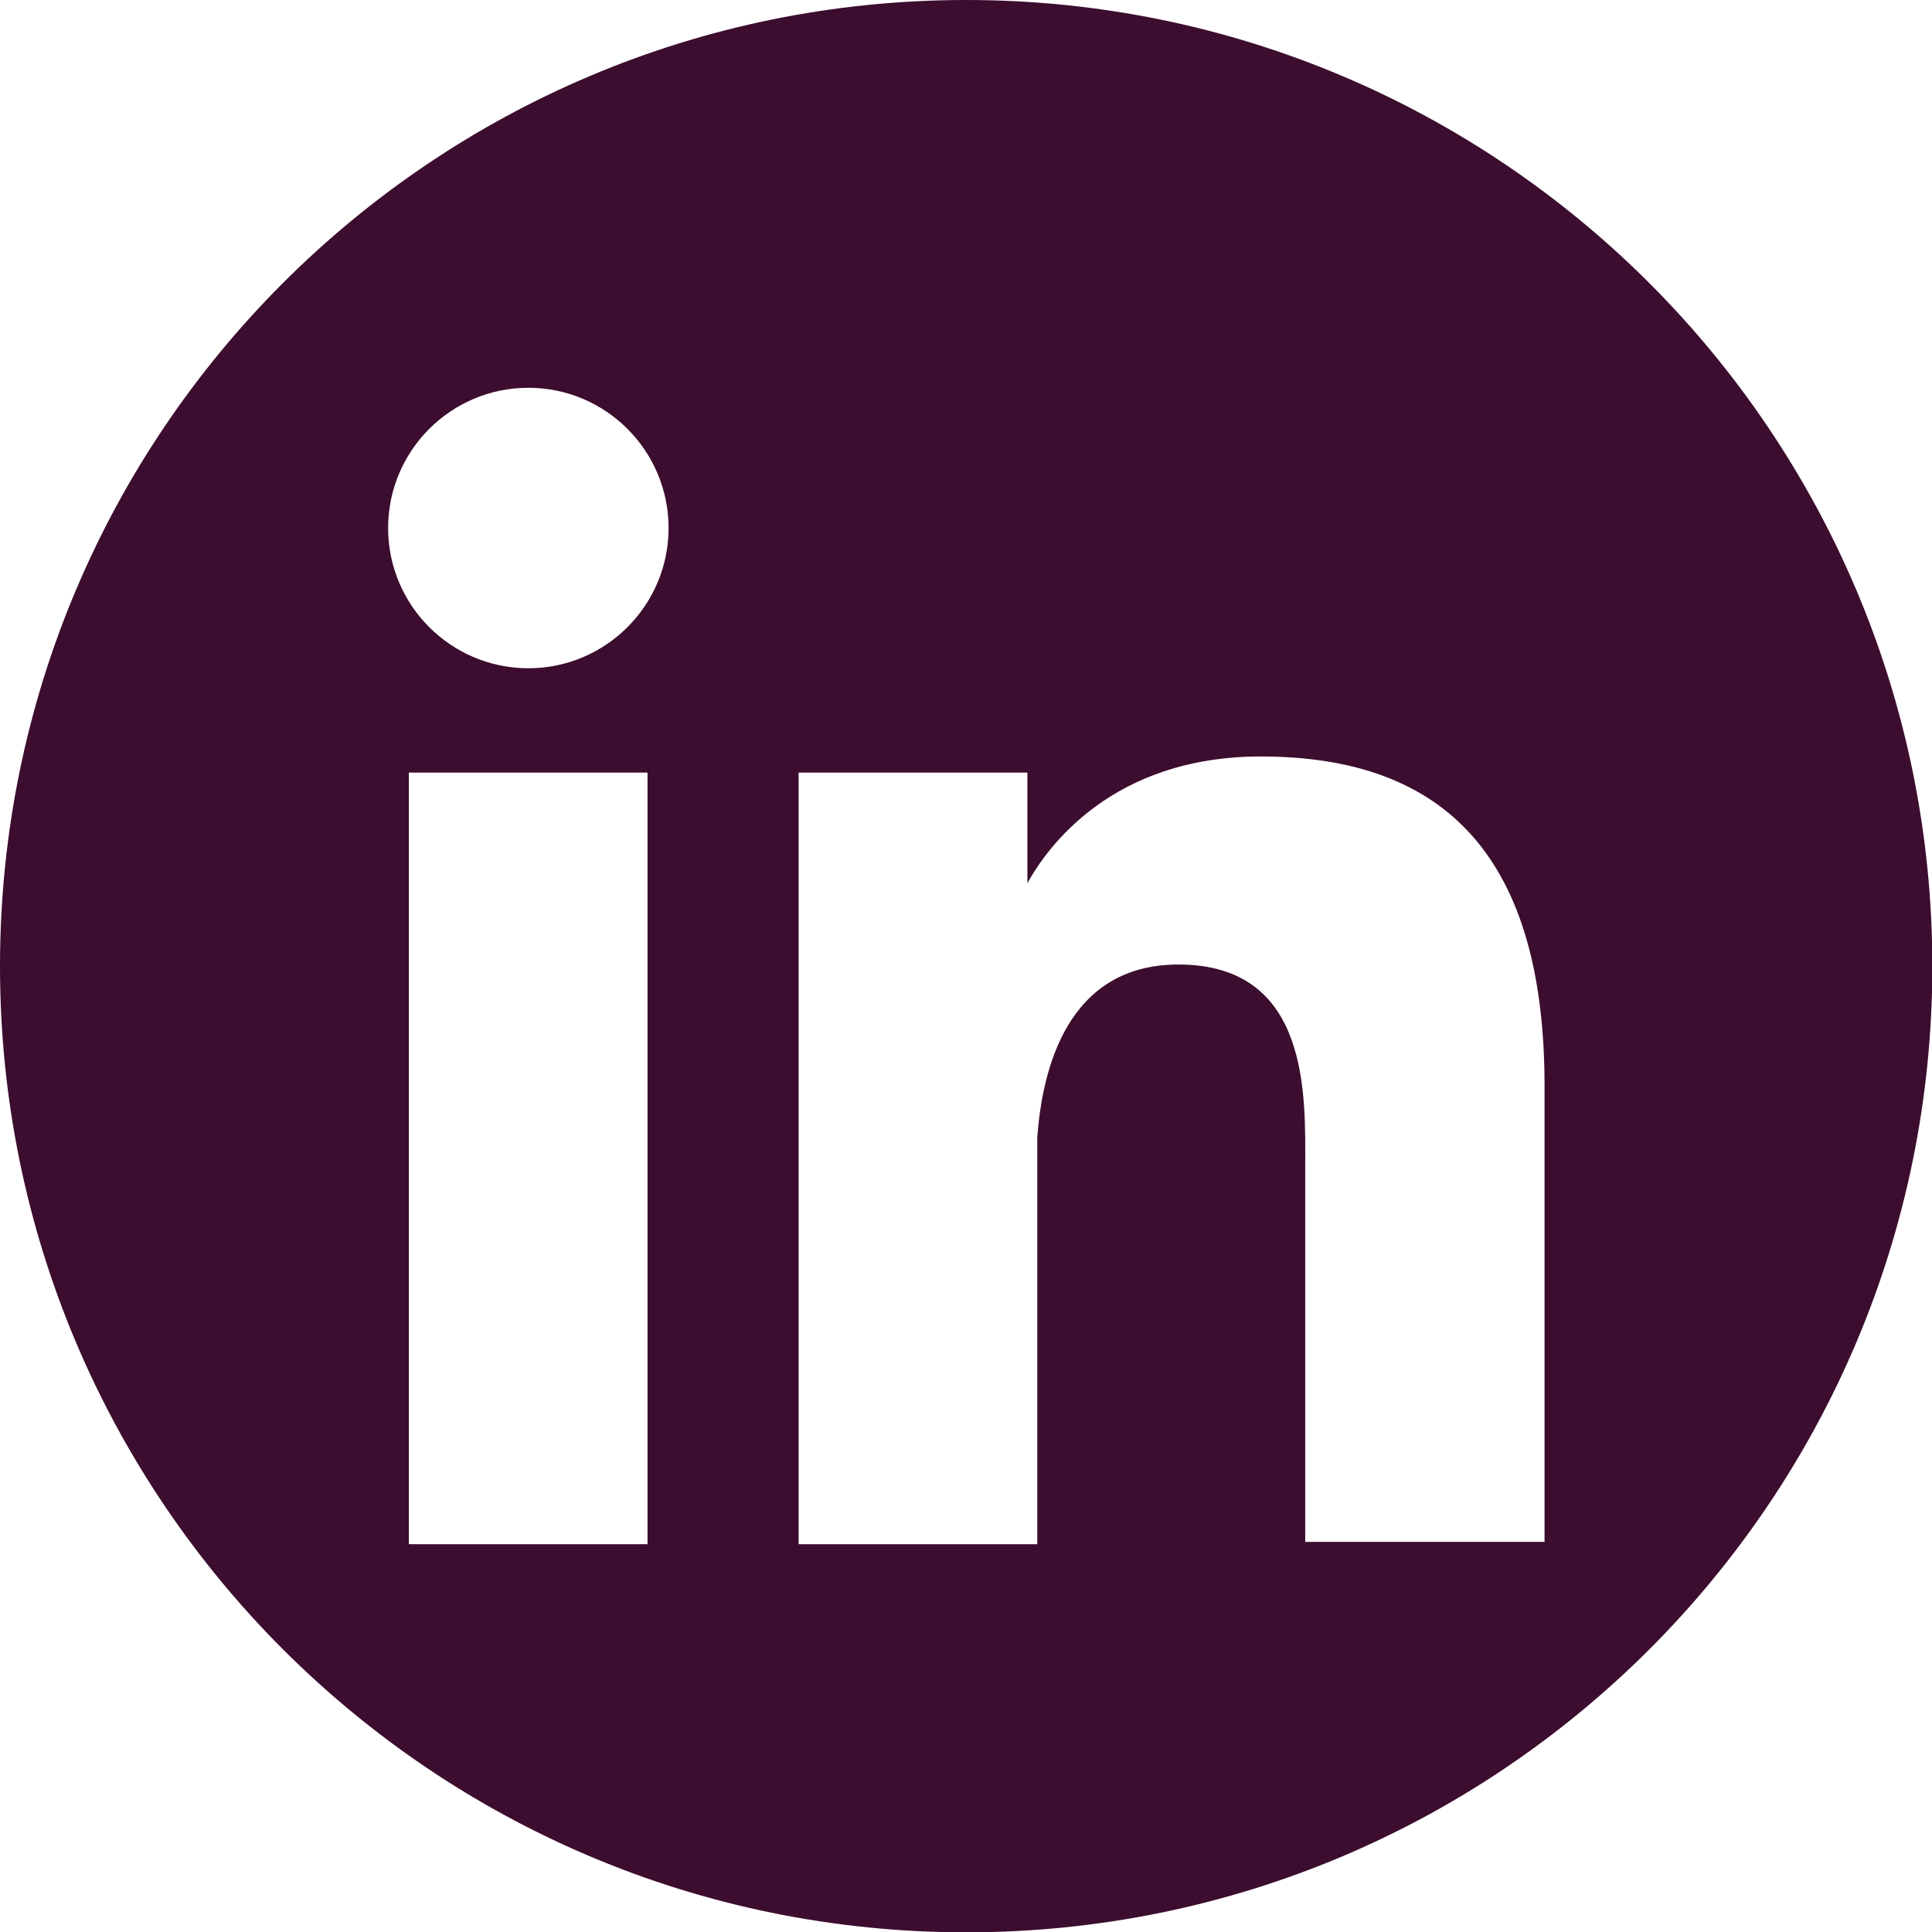 <svg xmlns="http://www.w3.org/2000/svg" id="uuid-5c5991a8-12f4-489a-995f-a11d720ec52b" viewBox="0 0 58.69 58.69"><g id="uuid-6307ab28-9f64-4034-b63b-f603ef34c506"><path d="M29.35,0C13.14,0,0,13.14,0,29.35s13.14,29.35,29.35,29.35,29.35-13.14,29.35-29.35S45.55,0,29.35,0Zm-9.68,46.91h-7.25V23.47h7.25v23.44Zm-3.62-26.61c-2.35,0-4.26-1.91-4.26-4.26s1.91-4.26,4.26-4.26,4.26,1.91,4.26,4.26-1.91,4.26-4.26,4.26Zm30.87,26.54h-7.27v-11.42c0-2.11,.16-6.12-3.85-6.12-3.39,0-4.14,3.2-4.29,5.25v12.36h-7.25V23.47h6.95v3.36c.6-1.09,2.57-3.85,7.09-3.85,5.64,0,8.62,3.1,8.62,10.01v13.85Z" style="fill:#3c0d2f;"></path></g></svg>